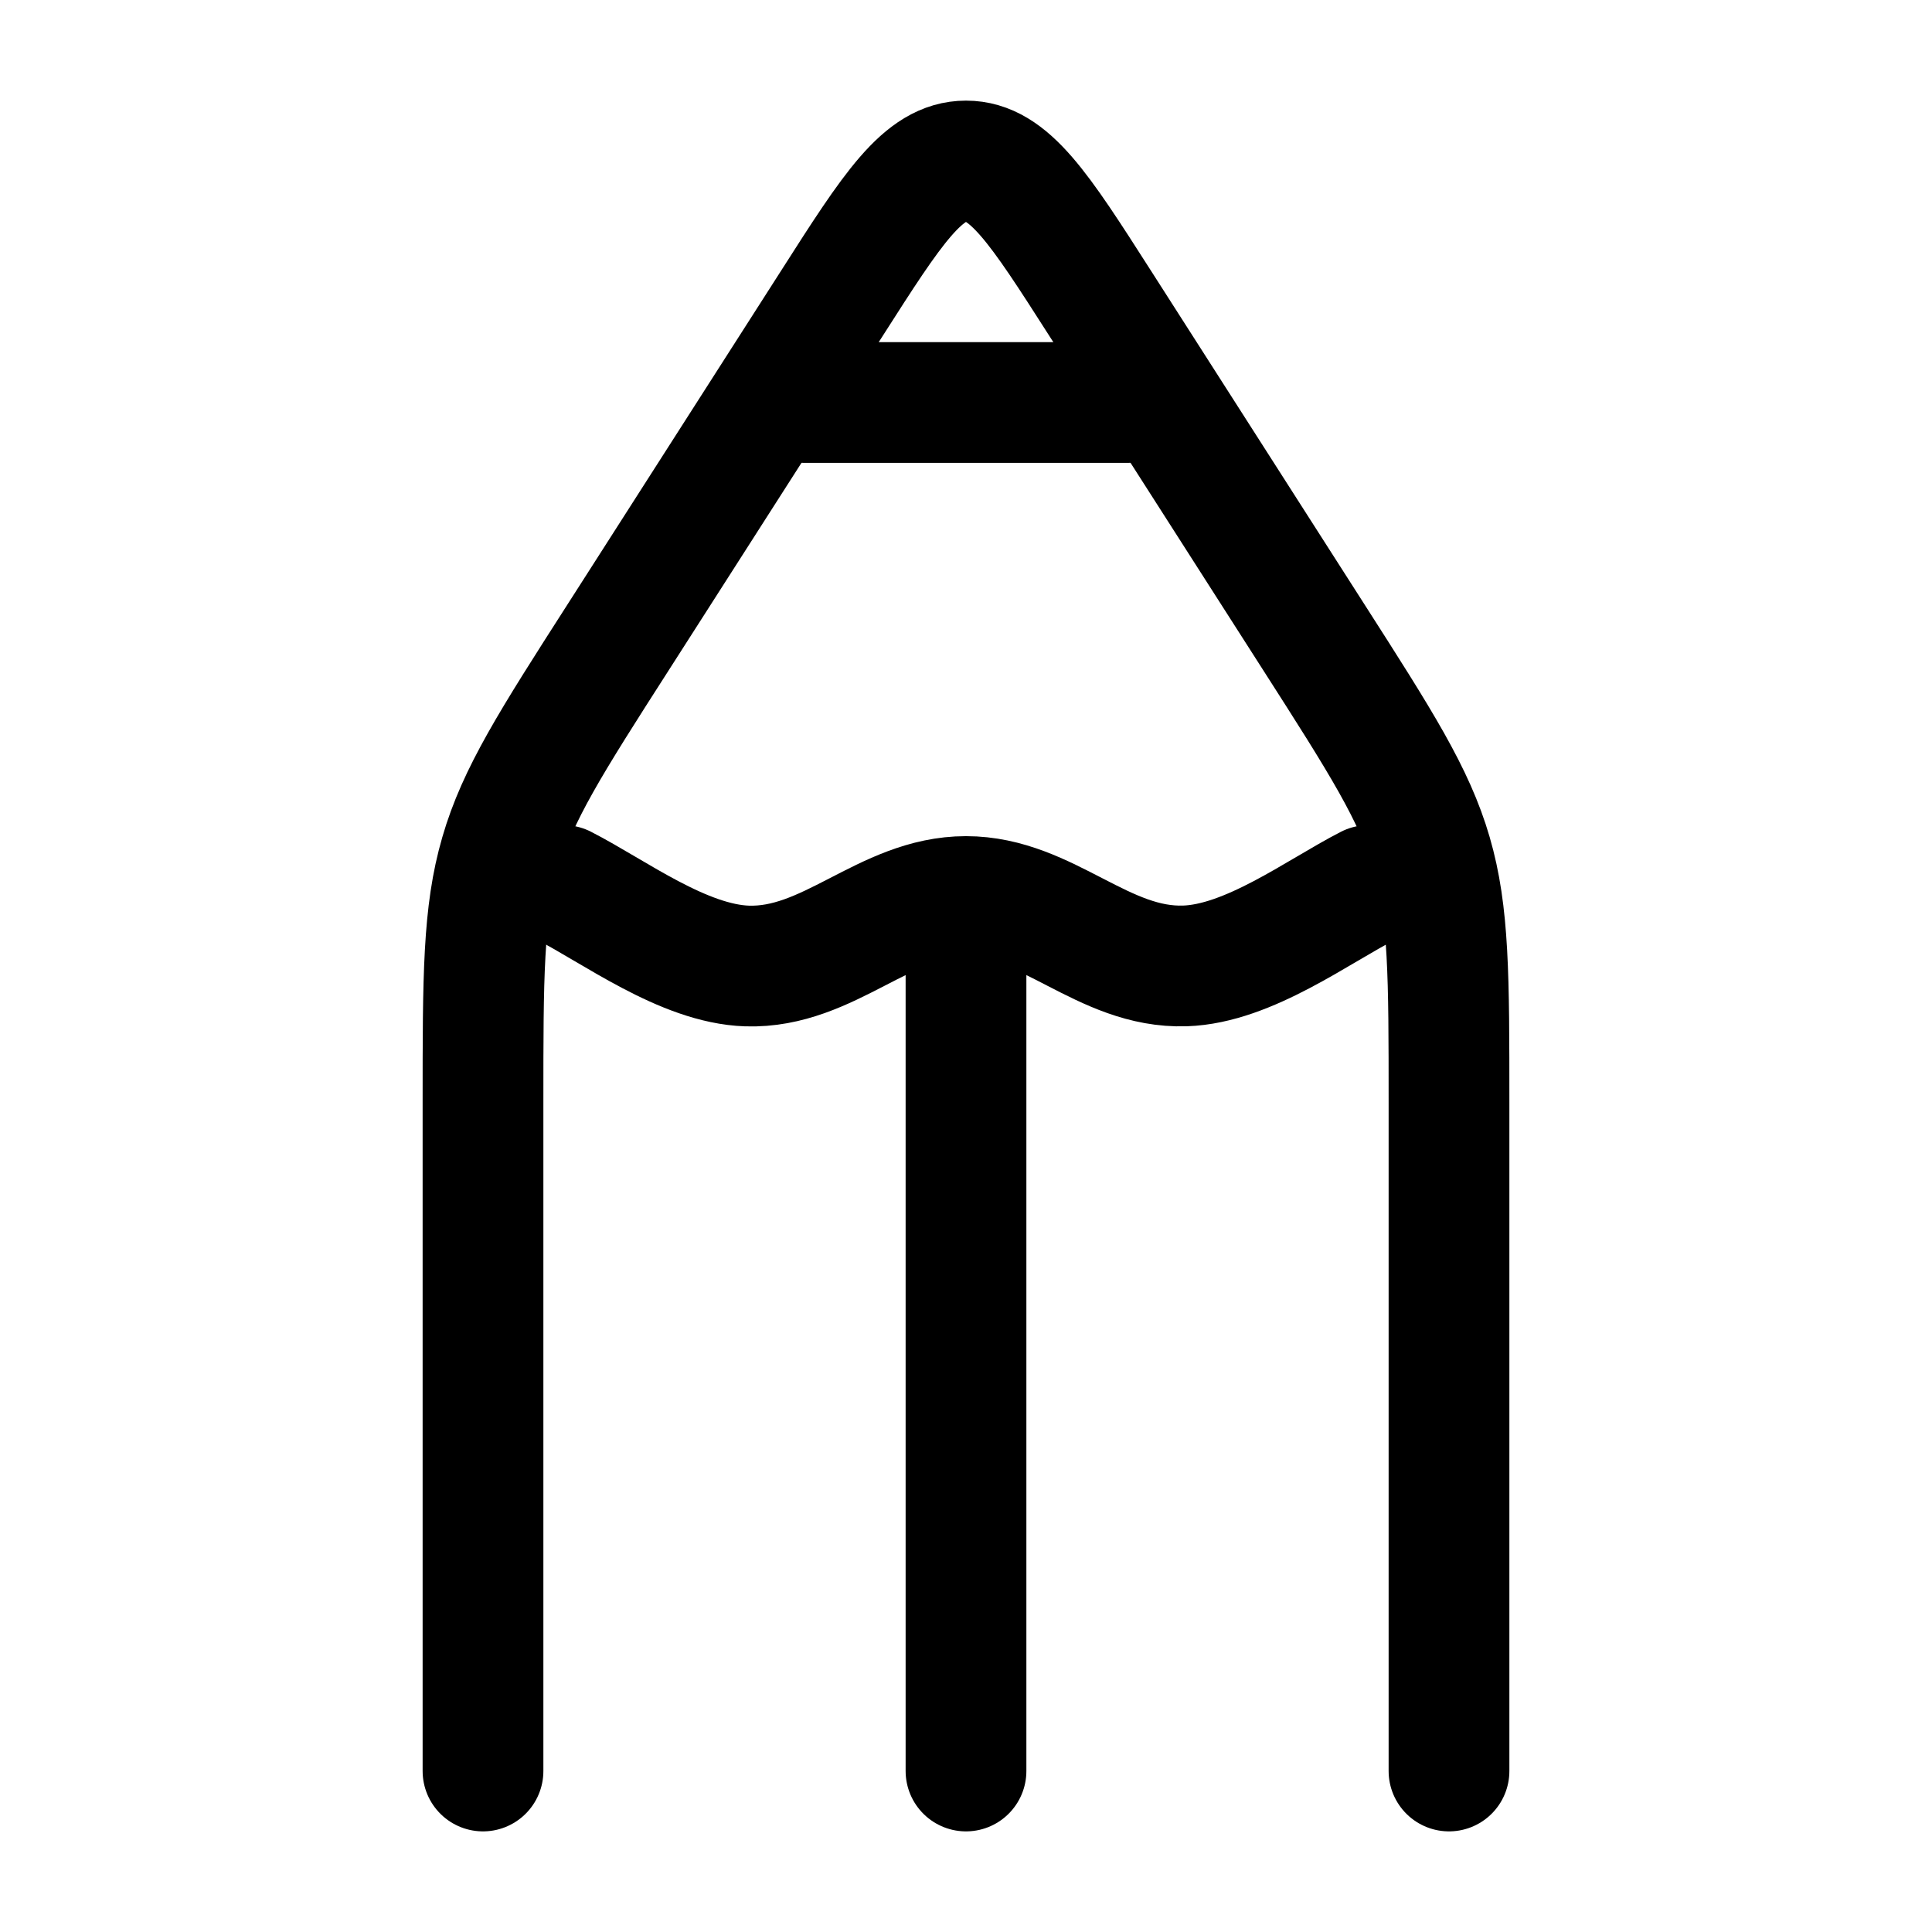 <svg xmlns="http://www.w3.org/2000/svg" width="200" height="200" viewBox="0 0 24 24"><g fill="none" stroke="currentColor" stroke-linecap="round" stroke-linejoin="round" stroke-width="1.5" color="currentColor"><path d="M6 22v-8.306c0-1.565 0-2.348.215-3.086c.214-.739.63-1.39 1.465-2.693l2.656-4.15C11.088 2.587 11.465 2 12 2s.912.588 1.664 1.764l2.656 4.151c.834 1.303 1.25 1.954 1.465 2.693c.215.738.215 1.52.215 3.086V22"/><path d="M7 11c.632.323 1.489.973 2.28 1c1.019.032 1.707-.863 2.72-.863s1.701.895 2.72.862c.791-.026 1.649-.676 2.28-.999m-5 1v10M10 5h4"/></g></svg>